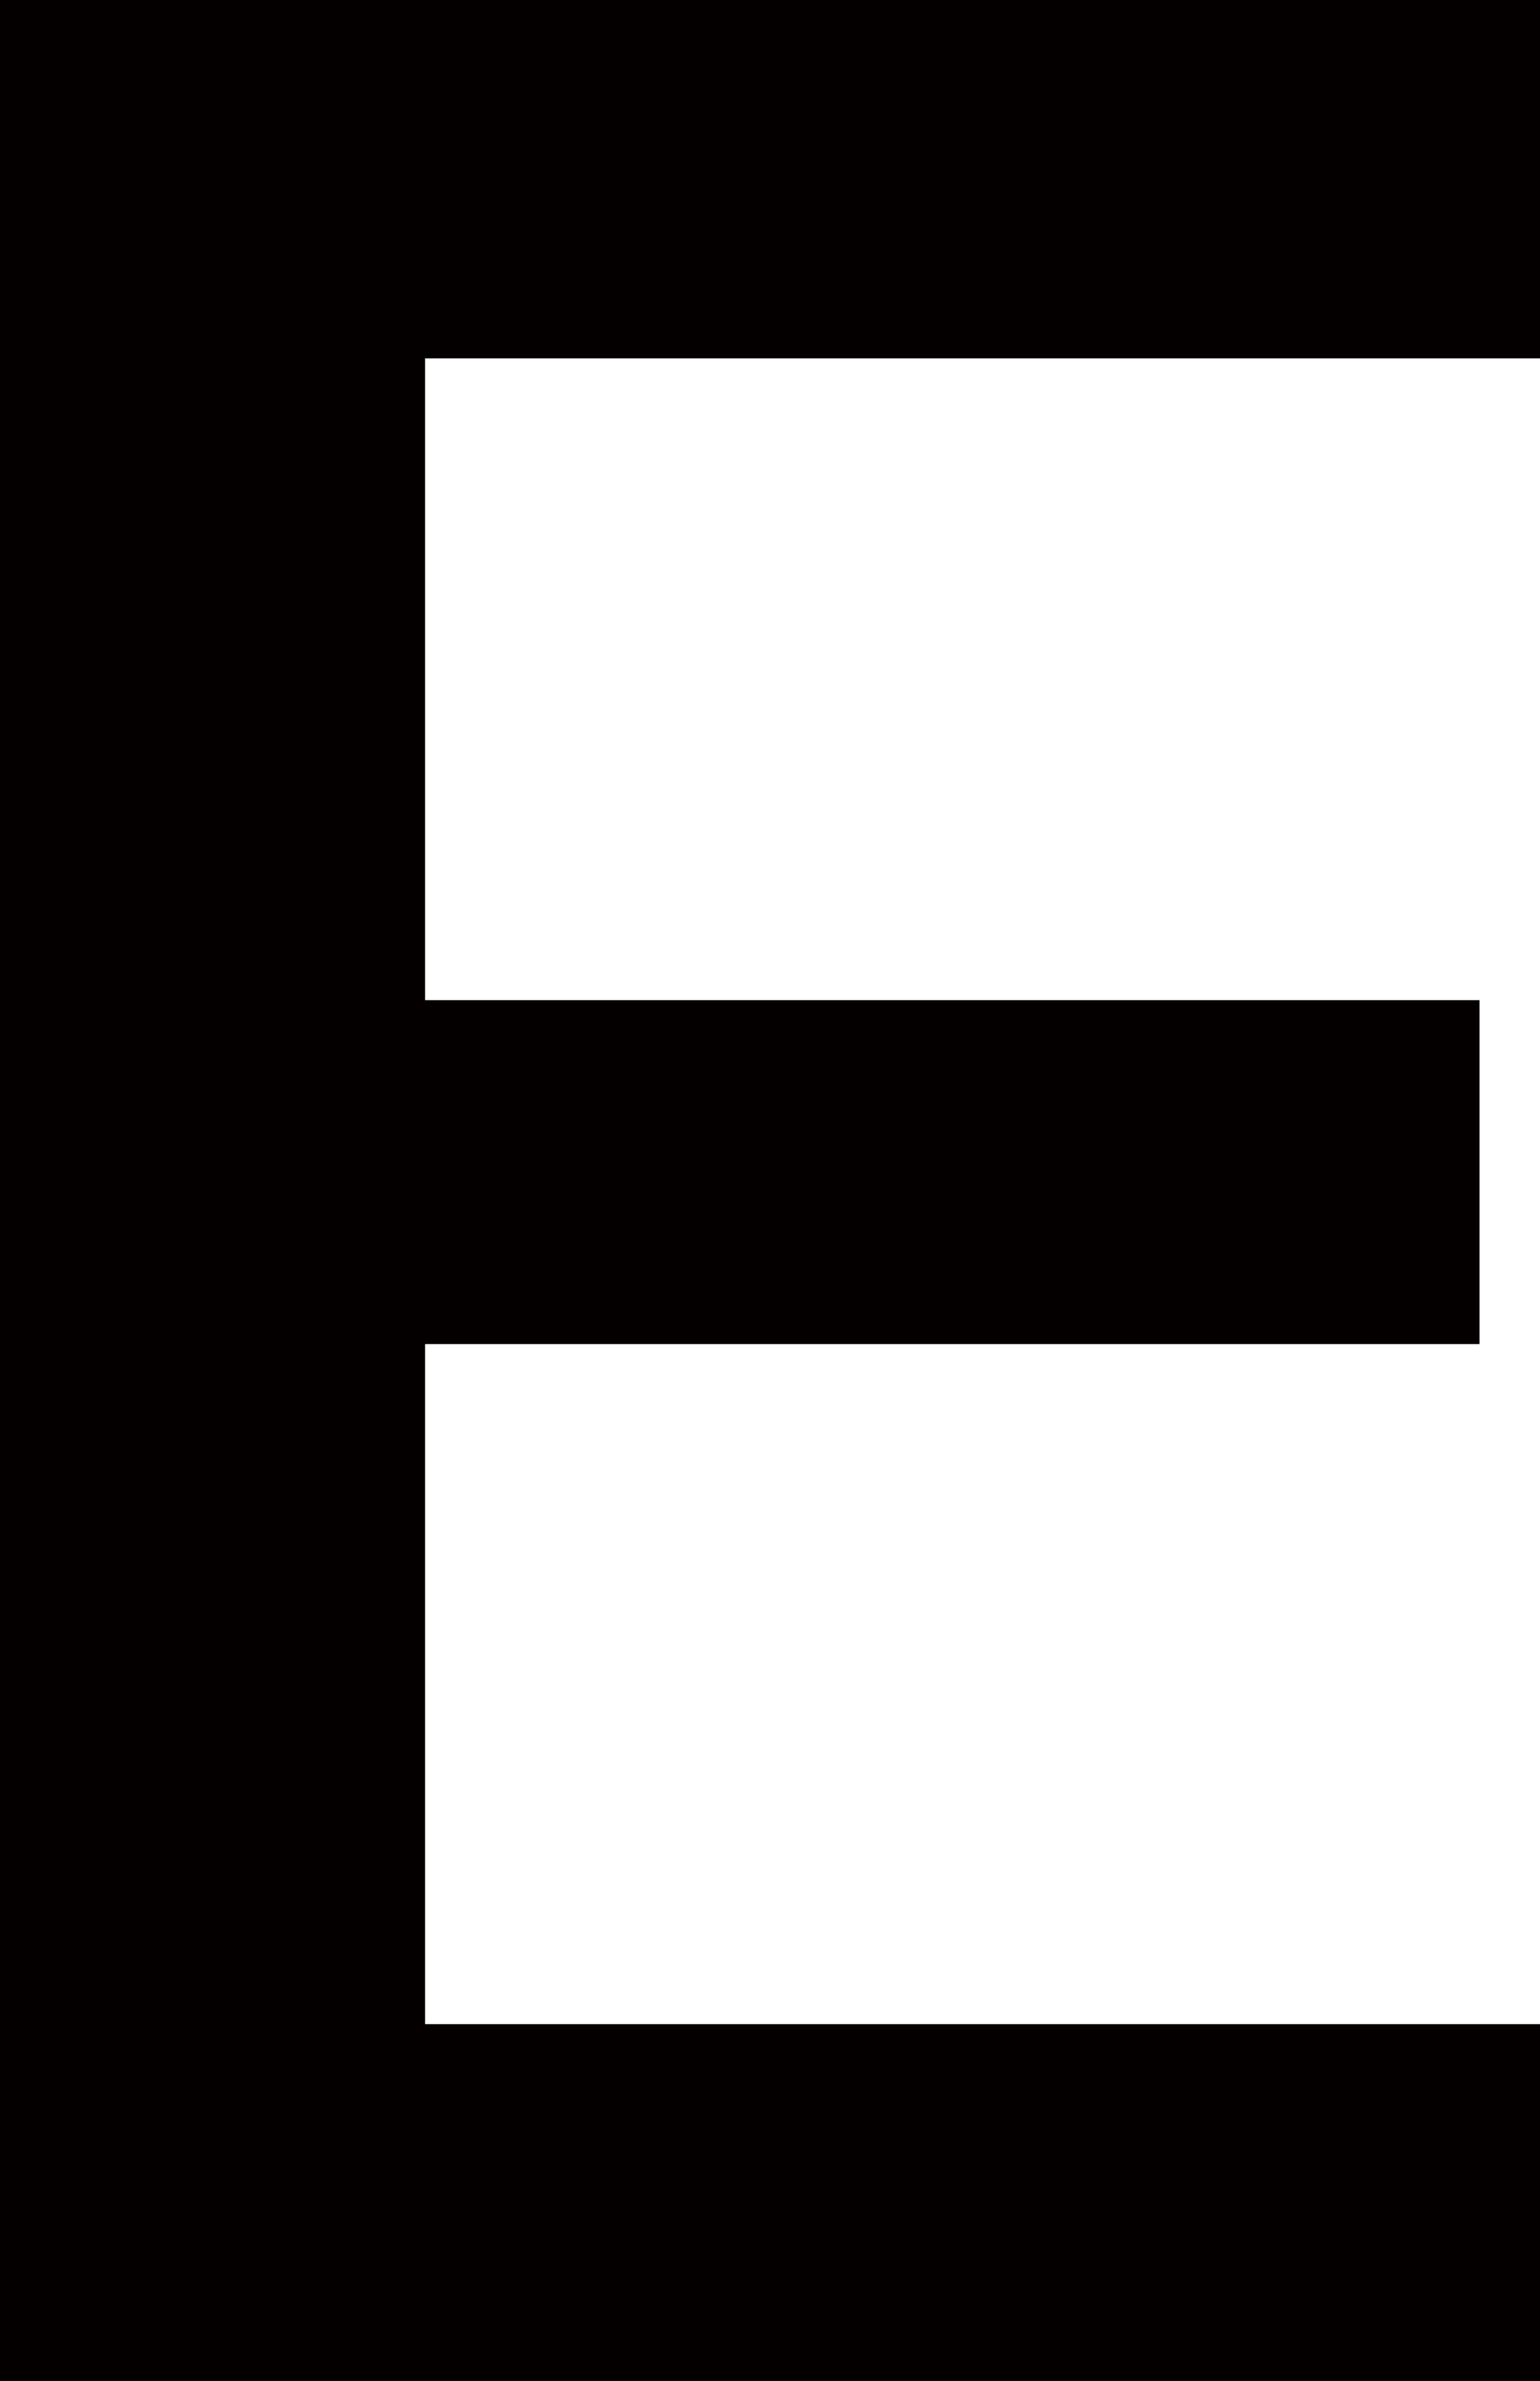 <?xml version="1.0" encoding="UTF-8"?>
<svg id="_圖層_2" data-name="圖層 2" xmlns="http://www.w3.org/2000/svg" width="10.44" height="16.14" viewBox="0 0 10.44 16.14">
  <g id="_改動部分" data-name="改動部分">
    <path d="m0,0h10.44v2.43H2.88v4.35h7.15v2.33H2.88v4.61h7.56v2.43H0V0Z" fill="#040000"/>
  </g>
</svg>